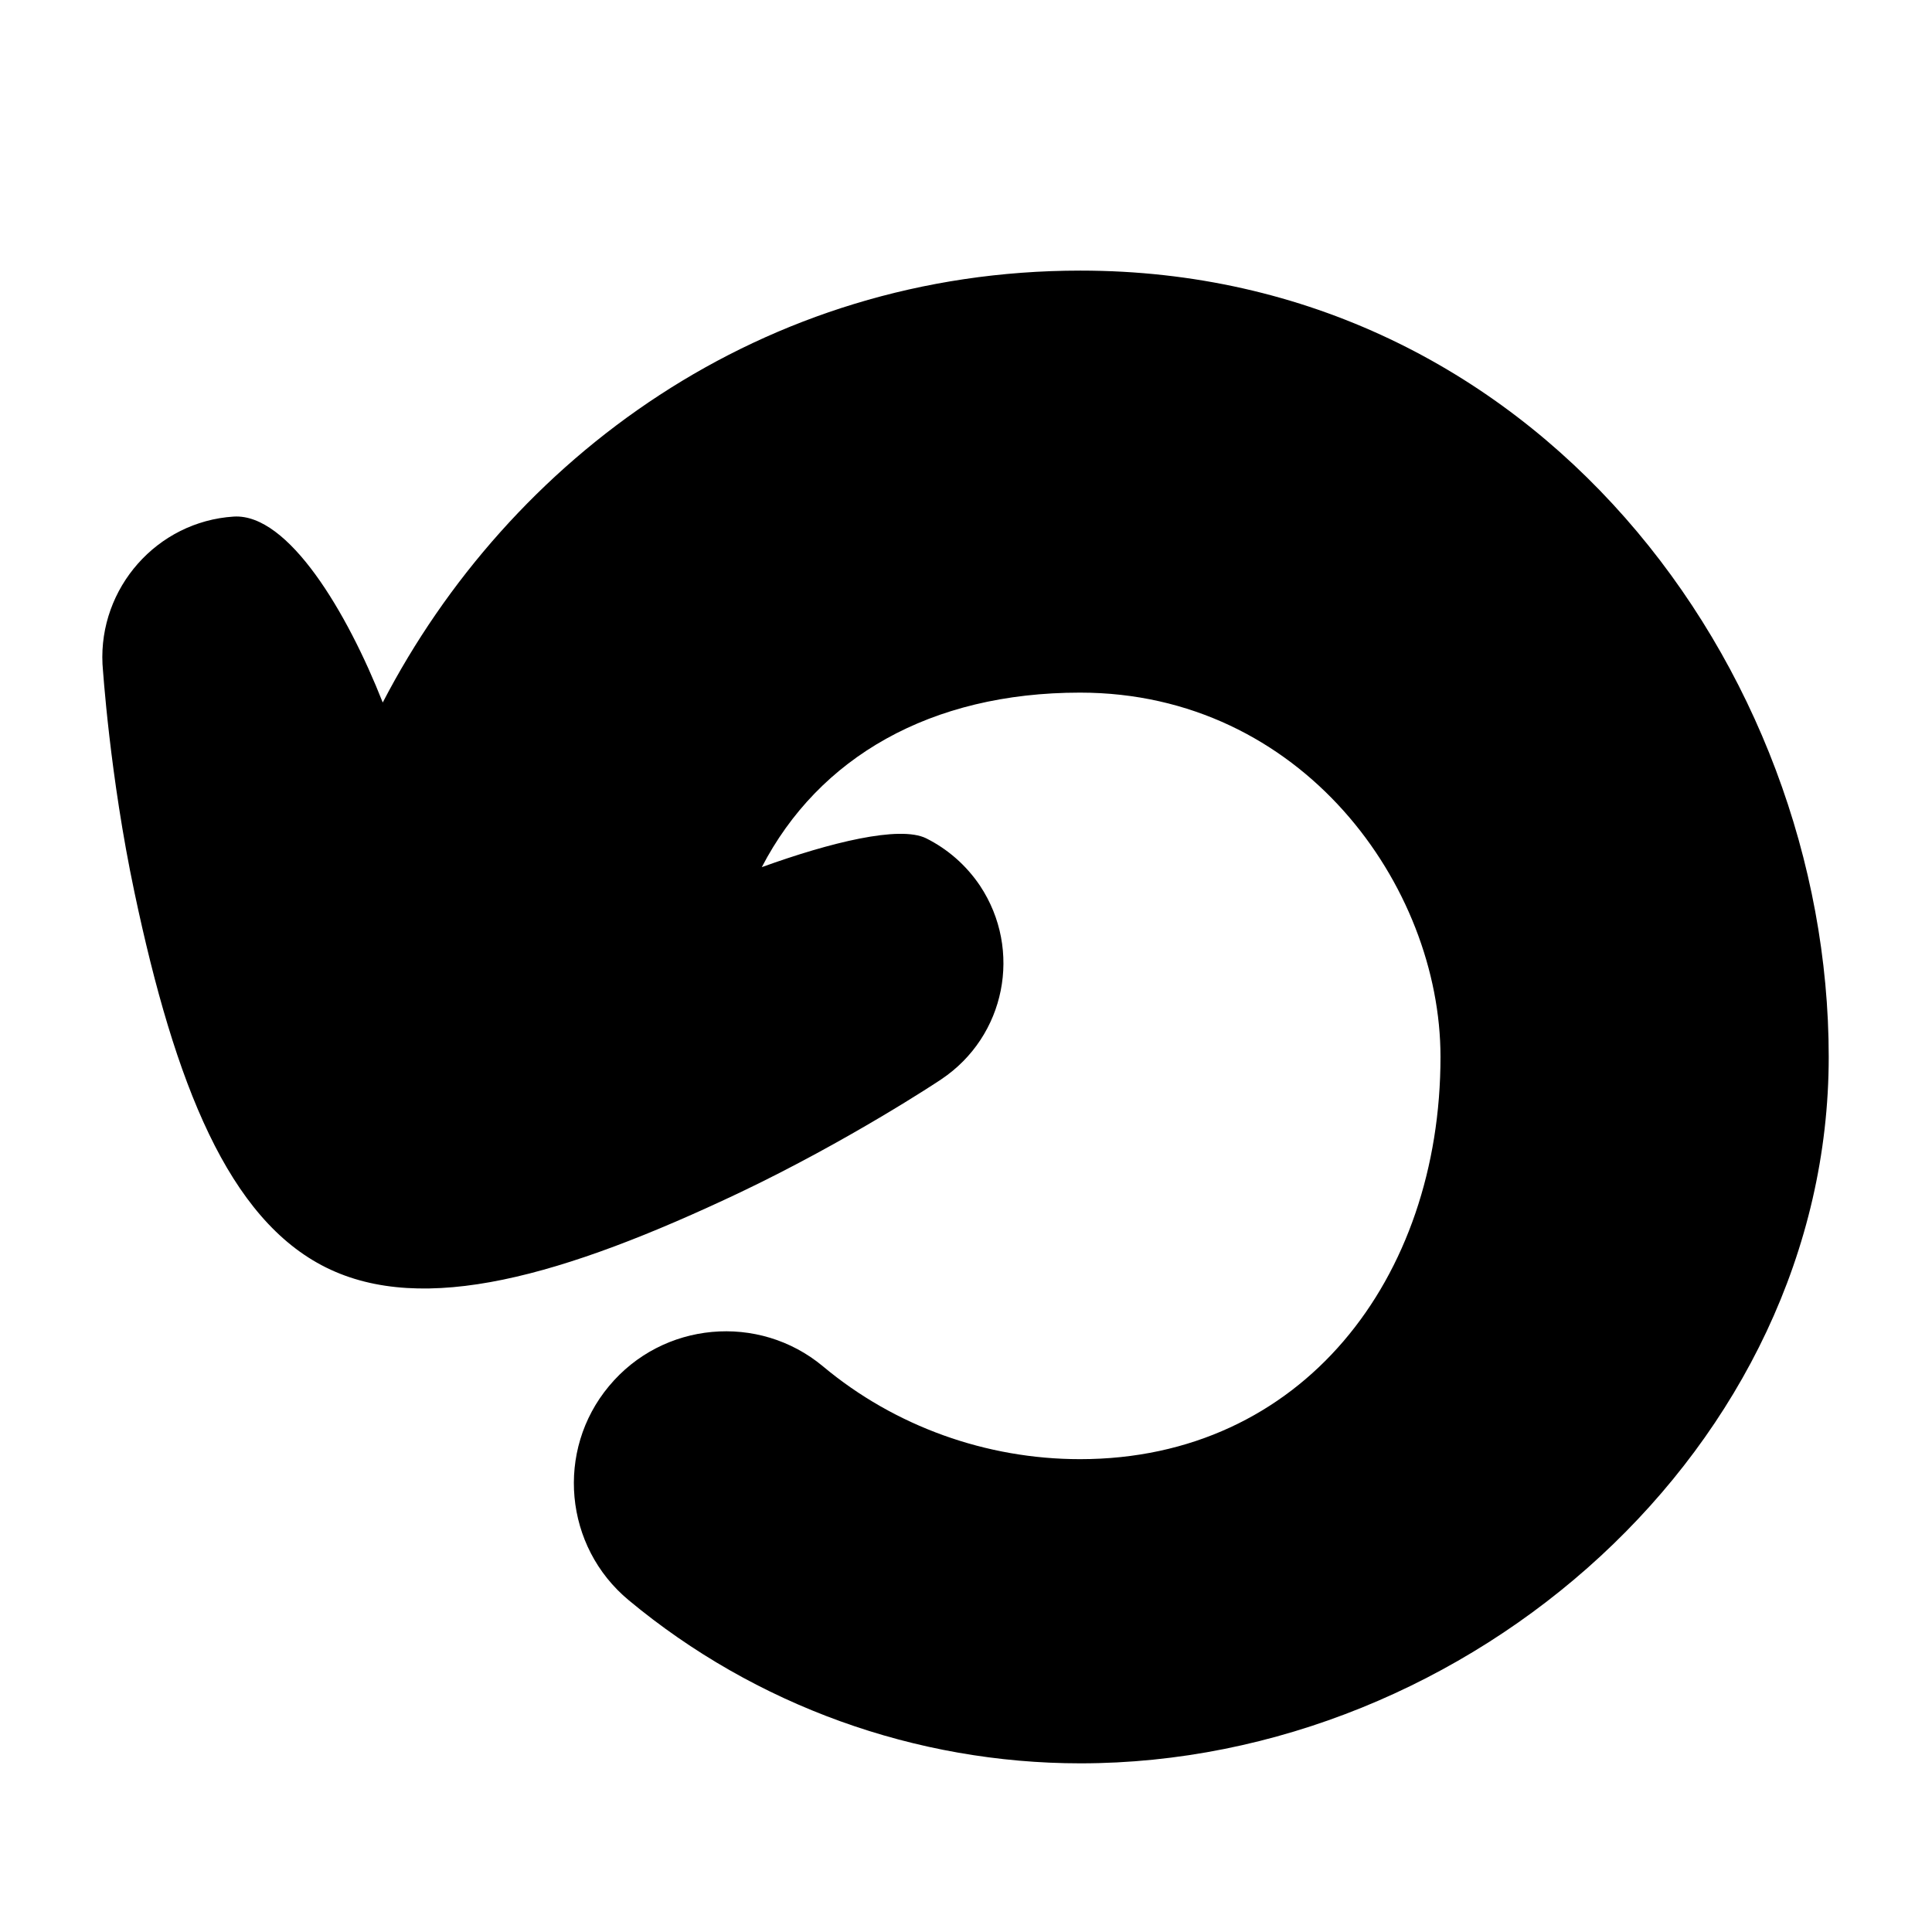 <?xml version="1.0" encoding="UTF-8"?>
<!-- Uploaded to: ICON Repo, www.svgrepo.com, Generator: ICON Repo Mixer Tools -->
<svg fill="#000000" width="800px" height="800px" version="1.1" viewBox="144 144 512 512" xmlns="http://www.w3.org/2000/svg">
 <path d="m205.93 280.9c14.508-0.906 30.129 25.492 39.5 49.273 33.555-64.688 100.46-114.46 184.9-114.46 120.51 0 198.3 105.2 198.3 208.38 0 103.18-95.121 187.21-198.3 187.21-43.629 0-86.152-15.316-119.71-43.227-17.129-14.207-19.445-39.699-5.238-56.73 14.207-17.129 39.699-19.445 56.73-5.238 19.043 15.922 43.328 24.586 68.113 24.586 58.844 0 95.523-47.863 95.523-106.61 0-45.344-36.777-96.531-95.523-96.531-39.598 0-69.223 17.129-84.336 46.25 18.137-6.551 36.477-11.082 43.527-7.656 5.644 2.82 10.578 7.055 14.309 12.594 11.285 17.027 6.75 39.902-10.277 51.289-1.008 0.707-24.688 16.324-53.203 29.926-47.156 22.371-84.035 32.746-109.83 19.949-25.797-12.797-40.004-48.367-50.785-99.453-6.551-30.934-8.363-59.246-8.465-60.457-1.004-20.152 14.414-37.785 34.766-39.094z"/>
</svg>